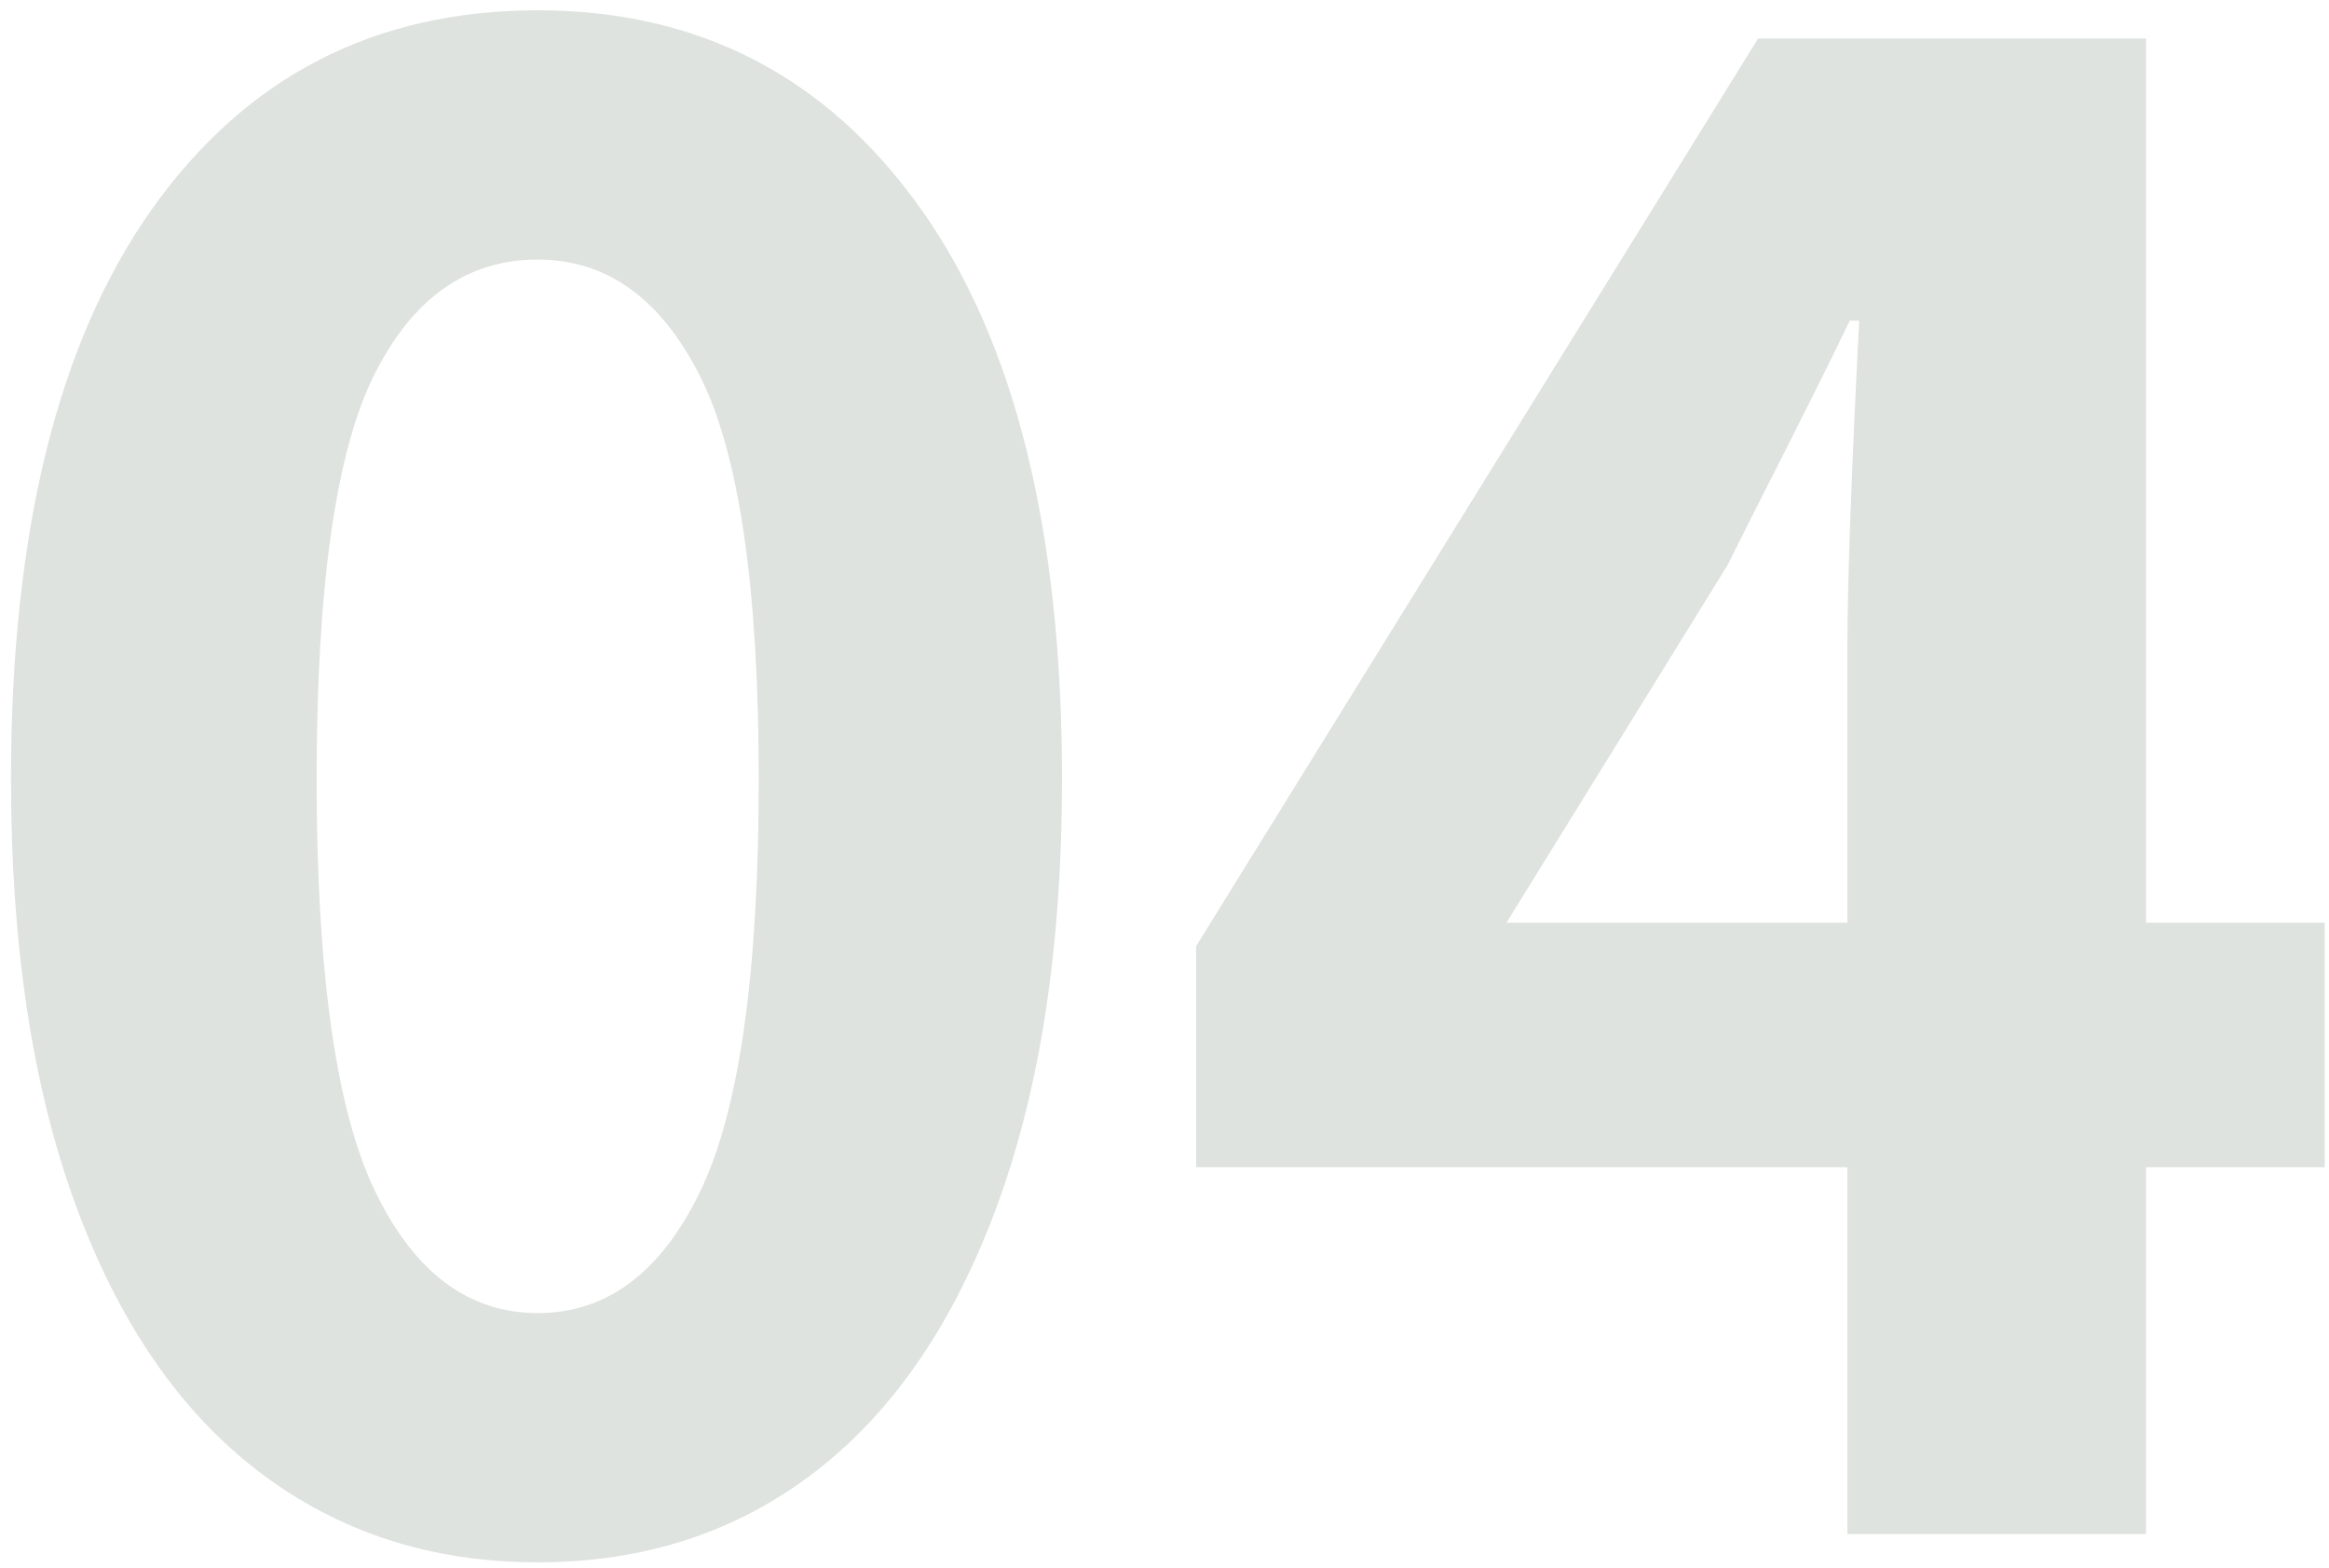 <?xml version="1.0" encoding="UTF-8"?>
<svg width="208px" height="140px" viewBox="0 0 208 140" version="1.1" xmlns="http://www.w3.org/2000/svg" xmlns:xlink="http://www.w3.org/1999/xlink">
    <!-- Generator: Sketch 63.1 (92452) - https://sketch.com -->
    <title>TE-04</title>
    <desc>Created with Sketch.</desc>
    <g id="Pages" stroke="none" stroke-width="1" fill="none" fill-rule="evenodd" opacity="0.201">
        <path d="M48.02,139.52 C57.54,139.52 65.8,136.825 72.8,131.435 C79.8,126.045 85.225,118.1 89.075,107.6 C92.925,97.1 94.85,84.43 94.85,69.59 C94.85,47.47 90.65,30.495 82.25,18.665 C73.85,6.835 62.44,0.92 48.02,0.92 C33.46,0.92 21.98,6.835 13.58,18.665 C5.18,30.495 0.98,47.47 0.98,69.59 C0.98,84.43 2.905,97.1 6.755,107.6 C10.605,118.1 16.065,126.045 23.135,131.435 C30.205,136.825 38.5,139.52 48.02,139.52 Z M48.02,117.26 C41.86,117.26 37.03,113.655 33.53,106.445 C30.03,99.235 28.28,86.95 28.28,69.59 C28.28,52.37 29.995,40.33 33.425,33.47 C36.855,26.61 41.72,23.18 48.02,23.18 C54.18,23.18 59.01,26.645 62.51,33.575 C66.01,40.505 67.76,52.51 67.76,69.59 C67.76,86.95 66.01,99.235 62.51,106.445 C59.01,113.655 54.18,117.26 48.02,117.26 Z M191.66,137 L191.66,104.24 L207.62,104.24 L207.62,82.4 L191.66,82.4 L191.66,3.44 L157.01,3.44 L106.82,84.5 L106.82,104.24 L164.99,104.24 L164.99,137 L191.66,137 Z M164.99,82.4 L134.54,82.4 L154.28,50.48 L156.17,46.7 C160.79,37.6 163.8,31.58 165.2,28.64 L165.2,28.64 L166.04,28.64 C165.34,42.22 164.99,51.95 164.99,57.83 L164.99,82.4 Z" id="TE-04" fill="#5D715F" fill-rule="nonzero"></path>
    </g>
</svg>